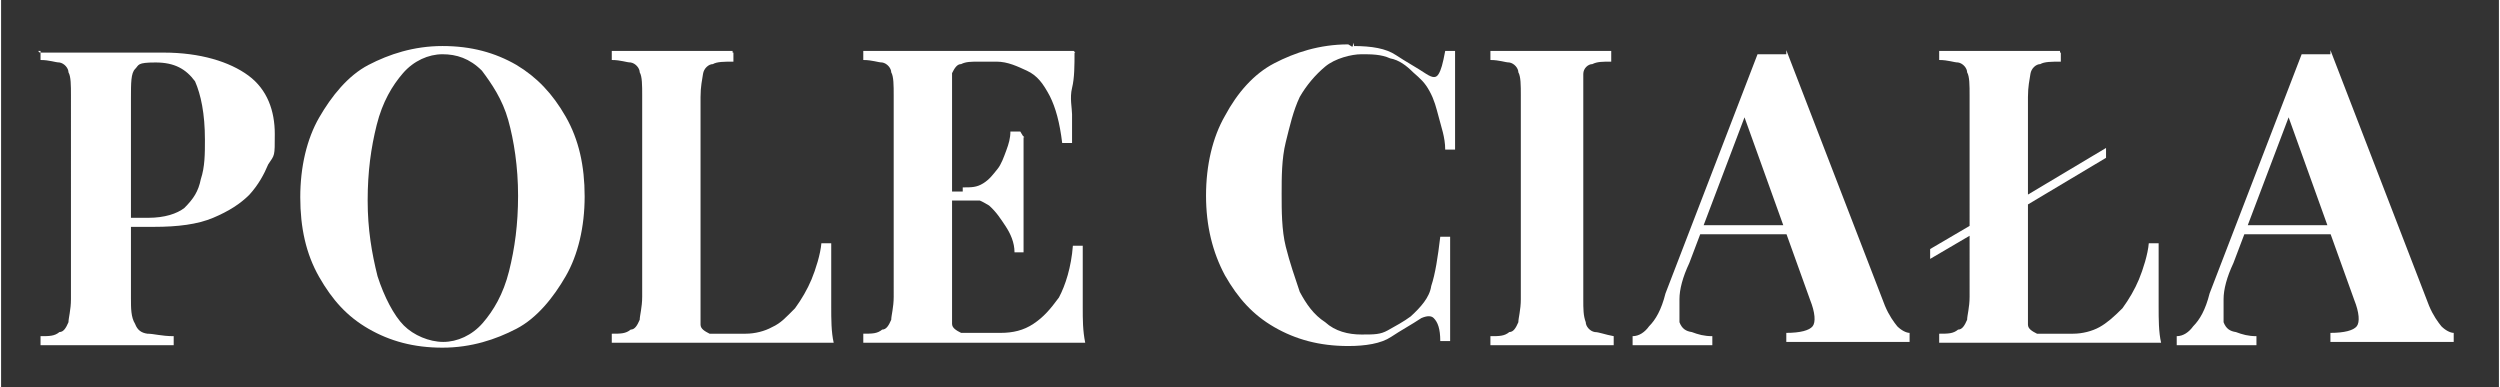 <?xml version="1.0" encoding="UTF-8"?>
<svg xmlns="http://www.w3.org/2000/svg" width="107.2mm" height="16.6mm" version="1.1" viewBox="0 0 303.9 47.1">
  <rect x="0" y="0" width="303.9" height="47.1" fill="#333333" stroke="none"/>
  <defs>
    <style>
      .cls-1 {
        fill: #fff;
      }
    </style>
  </defs>
  <!-- Generator: Adobe Illustrator 28.7.1, SVG Export Plug-In . SVG Version: 1.2.0 Build 142)  -->
  <g>
    <g id="Warstwa_1">
      <g id="Warstwa_1-2" data-name="Warstwa_1">
        <g id="Warstwa_1-2">
          <g id="Warstwa_1-2-2" data-name="Warstwa_1-2">
            <g>
              <path class="cls-1" d="M4.6,6.4h15.2c4.4,0,8,1.1,10.3,2.8s3.2,4.3,3.2,7.1,0,2.5-.8,3.7c-.5,1.2-1.2,2.5-2.3,3.7-1.1,1.1-2.5,2-4.4,2.8s-4.3,1.1-7.2,1.1h-5.1v-1.1h4.4c2,0,3.5-.5,4.4-1.2,1.1-1.1,1.7-2,2-3.5.5-1.5.5-3.1.5-4.8,0-3.2-.5-5.5-1.2-7.1-1.1-1.5-2.5-2.3-4.8-2.3s-2,.3-2.5.8-.5,1.7-.5,3.5v24.4c0,1.2,0,2.3.5,3.1.3.8.8,1.1,1.5,1.2.8,0,1.7.3,3.2.3v1.1H4.8v-1.1c1.1,0,1.7,0,2.3-.5.5,0,.8-.5,1.1-1.2,0-.5.3-1.5.3-2.8V11.6c0-1.2,0-2.3-.3-2.8,0-.5-.5-1.1-1.1-1.2-.5,0-1.2-.3-2.3-.3v-1.1h-.3l.2.2h-.1Z"/>
              <path class="cls-1" d="M53.7,5.6c3.5,0,6.4.8,9,2.3,2.5,1.5,4.4,3.5,6,6.3s2.3,6,2.3,9.7-.8,7.1-2.3,9.7-3.5,5.1-6,6.4-5.5,2.3-9,2.3-6.4-.8-9-2.3-4.4-3.5-6-6.3-2.3-6-2.3-9.7.8-7.1,2.3-9.7,3.5-5.1,6-6.4,5.5-2.3,9-2.3ZM53.7,6.6c-1.7,0-3.5.8-4.8,2.3-1.3,1.5-2.5,3.5-3.2,6.3s-1.1,5.7-1.1,9.2.5,6.4,1.2,9.2c.8,2.5,2,4.8,3.2,6s3.1,2,4.8,2,3.5-.8,4.8-2.3,2.5-3.5,3.2-6.3,1.1-5.7,1.1-9.2-.5-6.7-1.2-9.2-2-4.4-3.2-6c-1.5-1.5-3.1-2-4.8-2Z"/>
              <path class="cls-1" d="M89.1,6.4v1.1c-1.1,0-2,0-2.5.3-.5,0-1.1.5-1.2,1.2s-.3,1.5-.3,2.8v27.7c0,.5.5.8,1.1,1.1h4.4c1.1,0,2.3-.3,3.2-.8,1.1-.5,1.7-1.2,2.8-2.3.8-1.1,1.5-2.3,2-3.5s1.1-3.1,1.2-4.4h1.2v7.7c0,1.5,0,3.1.3,4.4h-27v-1.1c1.1,0,1.7,0,2.3-.5.5,0,.8-.5,1.1-1.2,0-.5.3-1.5.3-2.8V11.6c0-1.2,0-2.3-.3-2.8,0-.5-.5-1.1-1.1-1.2-.5,0-1.2-.3-2.3-.3v-1.1h15.5-.8v.2h.1Z"/>
              <path class="cls-1" d="M130.6,6.4c0,1.5,0,3.1-.3,4.3s0,2.5,0,3.2v3.5h-1.2c-.3-2.5-.8-4.3-1.5-5.7-.8-1.5-1.5-2.5-2.8-3.1-1.1-.5-2.3-1.1-3.7-1.1h-2c-1.1,0-1.7,0-2.3.3-.5,0-.8.5-1.1,1.1v30.5c0,.5.5.8,1.1,1.1h4.8c1.5,0,2.8-.3,4-1.1s2-1.7,3.1-3.2c.8-1.5,1.5-3.7,1.7-6.3h1.2v7.5c0,1.5,0,2.8.3,4.3h-27v-1.1c1.1,0,1.7,0,2.3-.5.5,0,.8-.5,1.1-1.2,0-.5.3-1.5.3-2.8V11.6c0-1.2,0-2.3-.3-2.8,0-.5-.5-1.1-1.1-1.2-.5,0-1.2-.3-2.3-.3v-1.1h25.9-.3l.2.2h-.1ZM122.8,23.3v1.1h-8.4v-1.1h8.4ZM124.4,16.8v13.9h-1.1c0-1.2-.5-2.3-1.1-3.2s-1.1-1.7-2-2.5c-.8-.5-2-1.1-3.2-1.1v-1.1c1.1,0,1.7,0,2.5-.5s1.2-1.1,1.7-1.7.8-1.5,1.1-2.3.5-1.5.5-2.3h1.2l.3.5.2.2h-.1Z"/>
              <path class="cls-1" d="M164.5,5.6c2.3,0,4,.3,5.2,1.1,1.2.8,2.5,1.5,3.7,2.3.8.5,1.2.5,1.5,0s.5-1.2.8-2.8h1.2v12h-1.2c0-1.5-.5-2.8-.8-4-.3-1.1-.5-2-1.1-3.1s-1.1-1.5-2-2.3c-.8-.8-1.7-1.5-2.8-1.7-1.1-.5-2.3-.5-3.5-.5s-3.2.5-4.4,1.5-2.3,2.3-3.1,3.7c-.8,1.7-1.2,3.5-1.7,5.5-.5,2-.5,4.3-.5,6.3s0,4.4.5,6.4,1.1,3.7,1.7,5.5c.8,1.5,1.7,2.8,3.1,3.7,1.2,1.1,2.8,1.5,4.4,1.5s2.3,0,3.2-.5,2-1.1,2.8-1.7c1.2-1.1,2.3-2.3,2.5-3.7.5-1.5.8-3.5,1.1-6h1.2v12.7h-1.2c0-1.5-.3-2.3-.8-2.8-.3-.3-.8-.3-1.5,0-1.2.8-2.5,1.5-3.7,2.3s-3.1,1.1-5.2,1.1c-3.5,0-6.4-.8-9-2.3s-4.4-3.5-6-6.3c-1.5-2.8-2.3-6-2.3-9.7s.8-7.1,2.3-9.7c1.5-2.8,3.5-5.1,6-6.4s5.5-2.3,9-2.3l.5.3.2-.5v.4Z"/>
              <path class="cls-1" d="M195.9,6.4v1.1c-1.1,0-1.7,0-2.3.3-.5,0-1.1.5-1.1,1.2v27.4c0,1.2,0,2,.3,2.8,0,.5.5,1.1,1.1,1.2.5,0,1.2.3,2.3.5v1.1h-15v-1.1c1.1,0,1.7,0,2.3-.5.5,0,.8-.5,1.1-1.2,0-.5.3-1.5.3-2.8V11.6c0-1.2,0-2.3-.3-2.8,0-.5-.5-1.1-1.1-1.2-.5,0-1.2-.3-2.3-.3v-1.1h15-.3v.2Z"/>
              <path class="cls-1" d="M217.2,6.1l12,31.1c.5,1.2,1.1,2,1.5,2.5.5.5,1.1.8,1.5.8v1.1h-15v-1.1c1.7,0,2.8-.3,3.2-.8s.3-1.7-.3-3.2l-8.3-23.1,1.1-1.2-7.5,19.8c-.8,1.7-1.2,3.2-1.2,4.4v2.8c.3.8.8,1.1,1.5,1.2.8.3,1.5.5,2.5.5v1.1h-9.7v-1.1c.8,0,1.5-.5,2-1.2.8-.8,1.5-2,2-4l11.2-29.1h3.5v-.3h0v-.2ZM220.7,27.4v1.1h-14.4l.5-1.1h13.9Z"/>
              <path class="cls-1" d="M242.2,25.9v1.2l-7.5,4.4v-1.2l7.5-4.4ZM250.6,6.4v1.1c-1.1,0-2,0-2.5.3-.5,0-1.1.5-1.2,1.2s-.3,1.5-.3,2.8v27.7c0,.5.5.8,1.1,1.1h4.4c1.1,0,2.3-.3,3.2-.8.9-.5,1.7-1.2,2.8-2.3.8-1.1,1.5-2.3,2-3.5s1.1-3.1,1.2-4.4h1.2v7.7c0,1.5,0,3.1.3,4.4h-27v-1.1c1.1,0,1.7,0,2.3-.5.5,0,.8-.5,1.1-1.2,0-.5.3-1.5.3-2.8V11.6c0-1.2,0-2.3-.3-2.8,0-.5-.5-1.1-1.1-1.2-.5,0-1.2-.3-2.3-.3v-1.1h15.5-.8v.2h.1ZM256.1,18v1.2l-13.9,8.3v-1.2l13.9-8.3Z"/>
              <path class="cls-1" d="M283.4,6.1l12,31.1c.5,1.2,1.1,2,1.5,2.5.5.5,1.1.8,1.5.8v1.1h-15v-1.1c1.7,0,2.8-.3,3.2-.8s.3-1.7-.3-3.2l-8.3-23.1,1.1-1.2-7.5,19.8c-.8,1.7-1.2,3.2-1.2,4.4v2.8c.3.8.8,1.1,1.5,1.2.8.3,1.5.5,2.5.5v1.1h-9.7v-1.1c.8,0,1.5-.5,2-1.2.8-.8,1.5-2,2-4l11.2-29.1h3.5v-.3h0v-.2ZM286.8,27.4v1.1h-14.4l.5-1.1h13.9Z"/>
            </g>
          </g>
        </g>
      </g>
    </g>
  </g>
</svg>